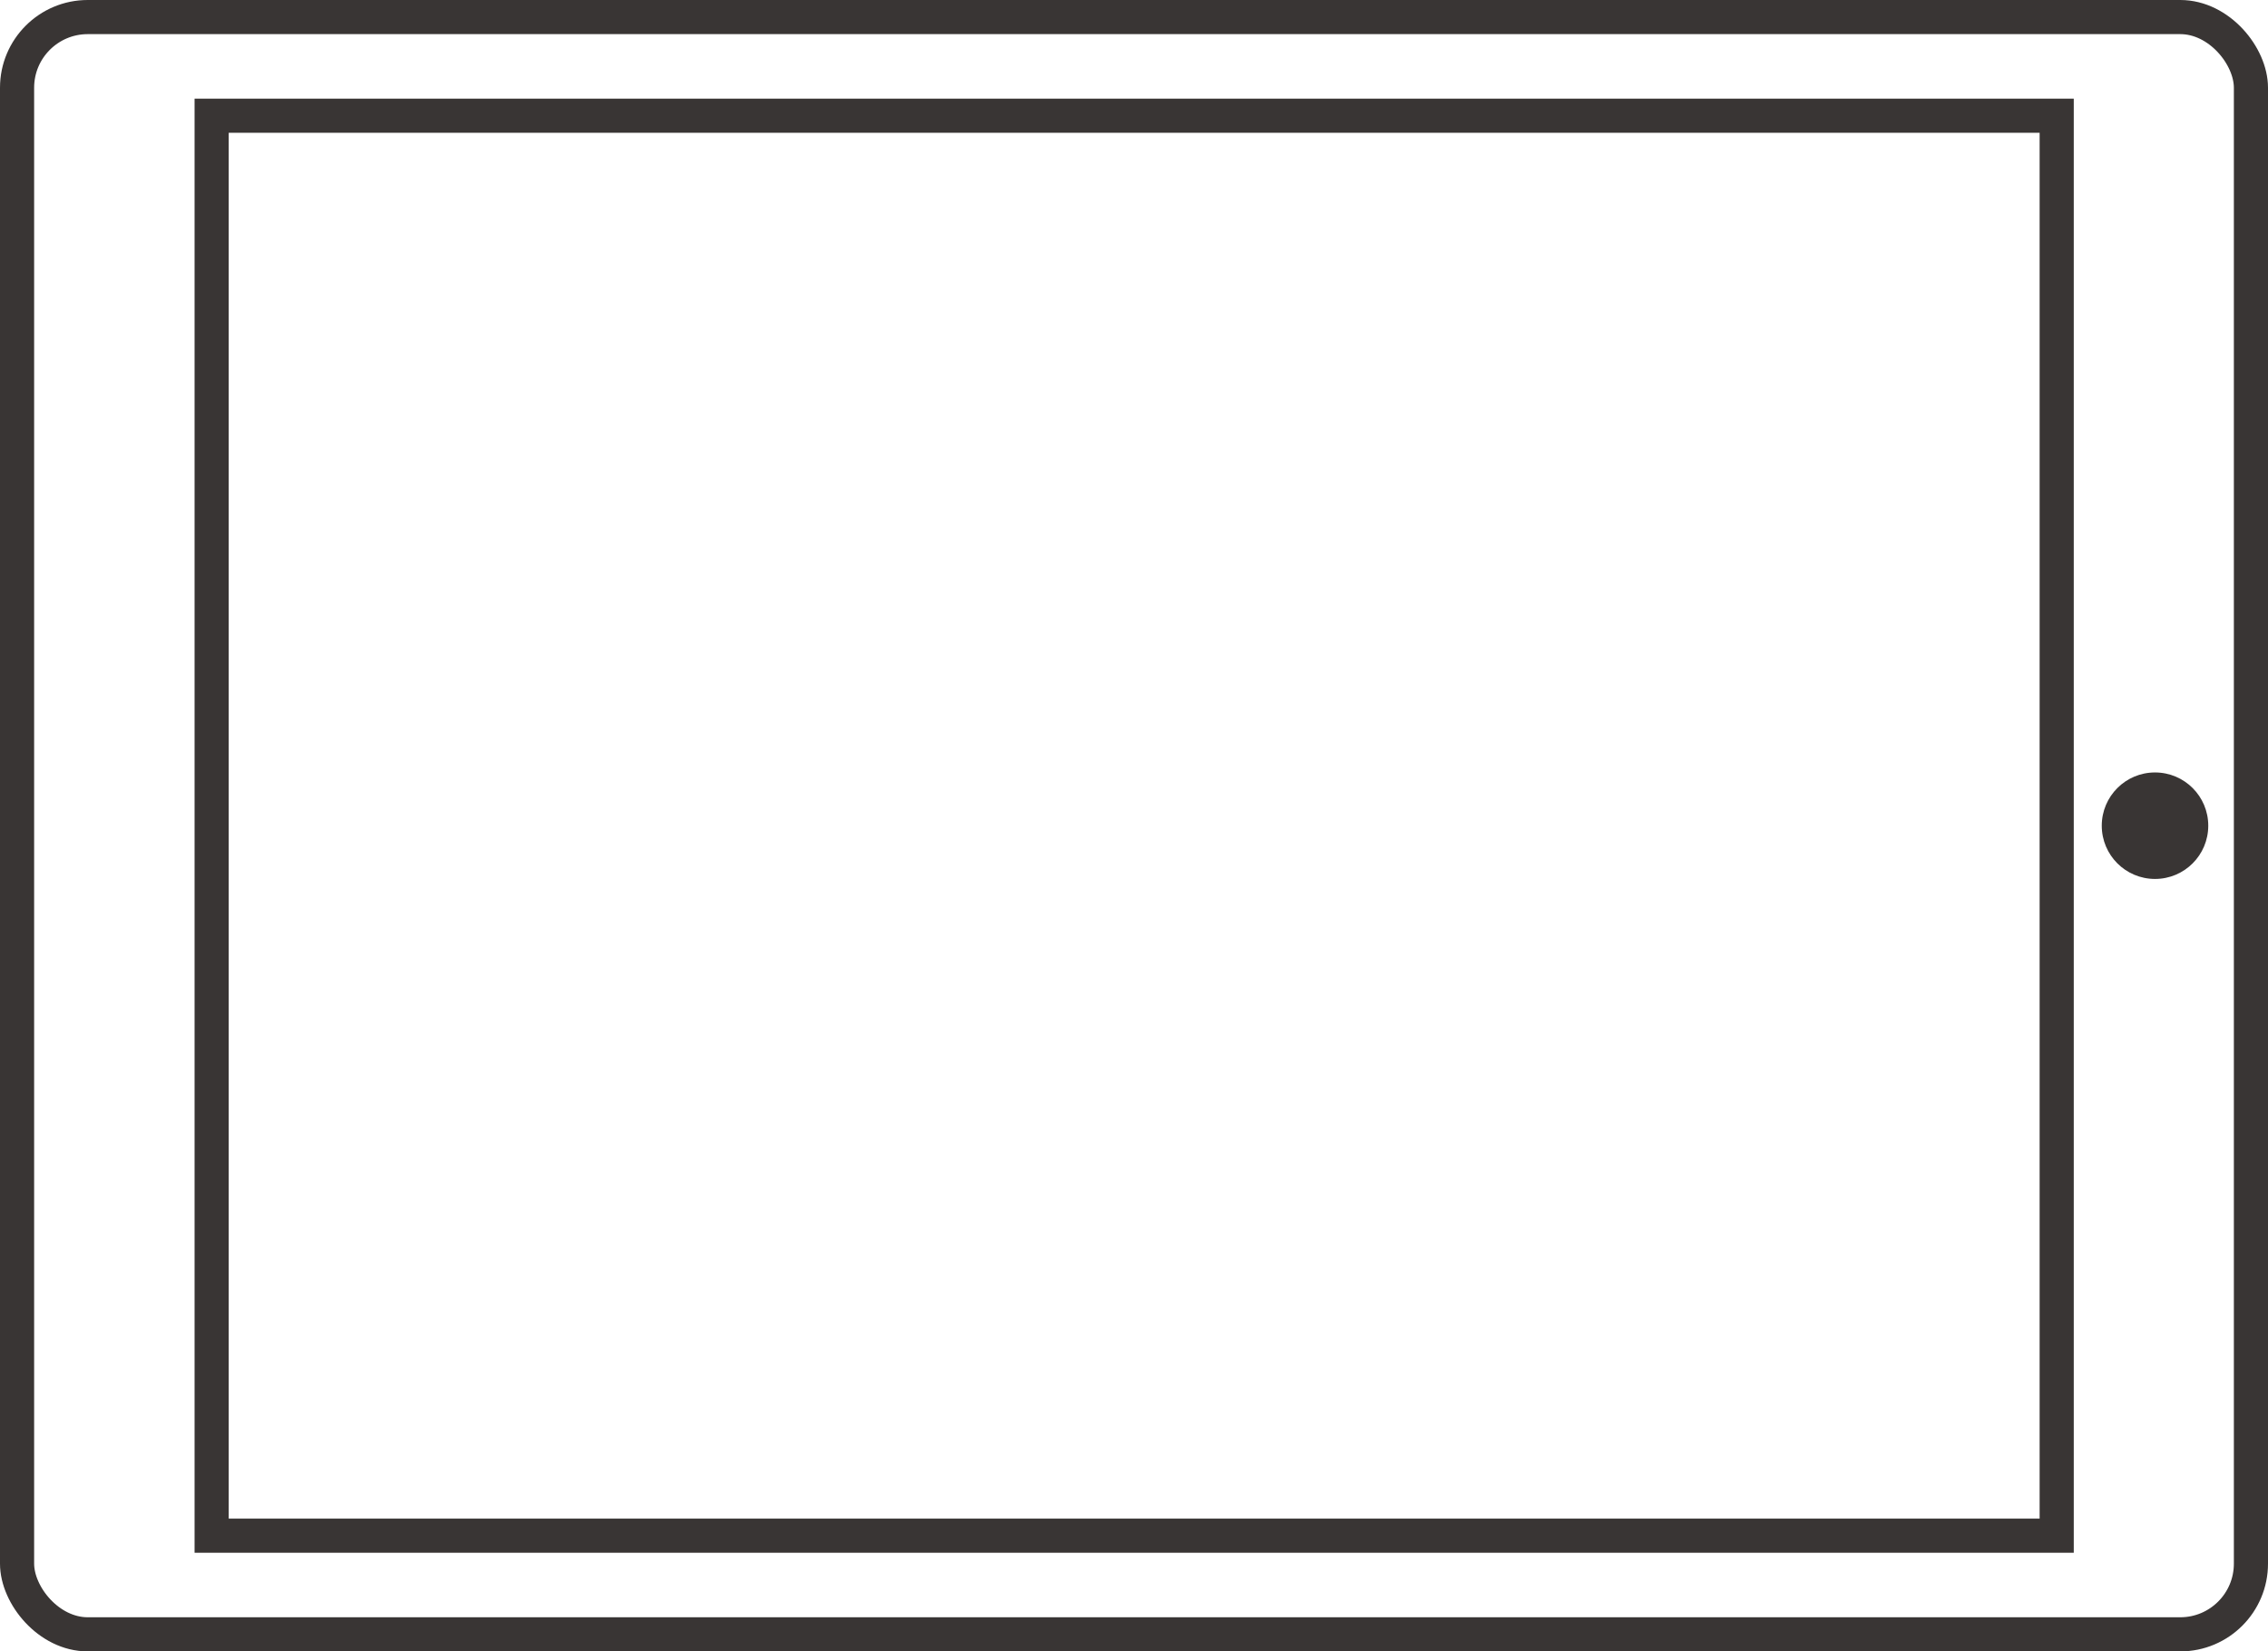 <svg id="Laag_1" data-name="Laag 1" xmlns="http://www.w3.org/2000/svg" viewBox="0 0 66.44 48.38"><defs><style>.cls-1{fill:none;stroke:#393534;stroke-miterlimit:10;}.cls-2{fill:#393534;}</style></defs><title>tablet-dark</title><rect class="cls-1" x="0.5" y="0.5" width="65.44" height="47.38" rx="2.07" ry="2.07"/><rect class="cls-1" x="6.2" y="3.39" width="54.05" height="41.6"/><circle class="cls-2" cx="63.13" cy="24.19" r="1.56"/></svg>